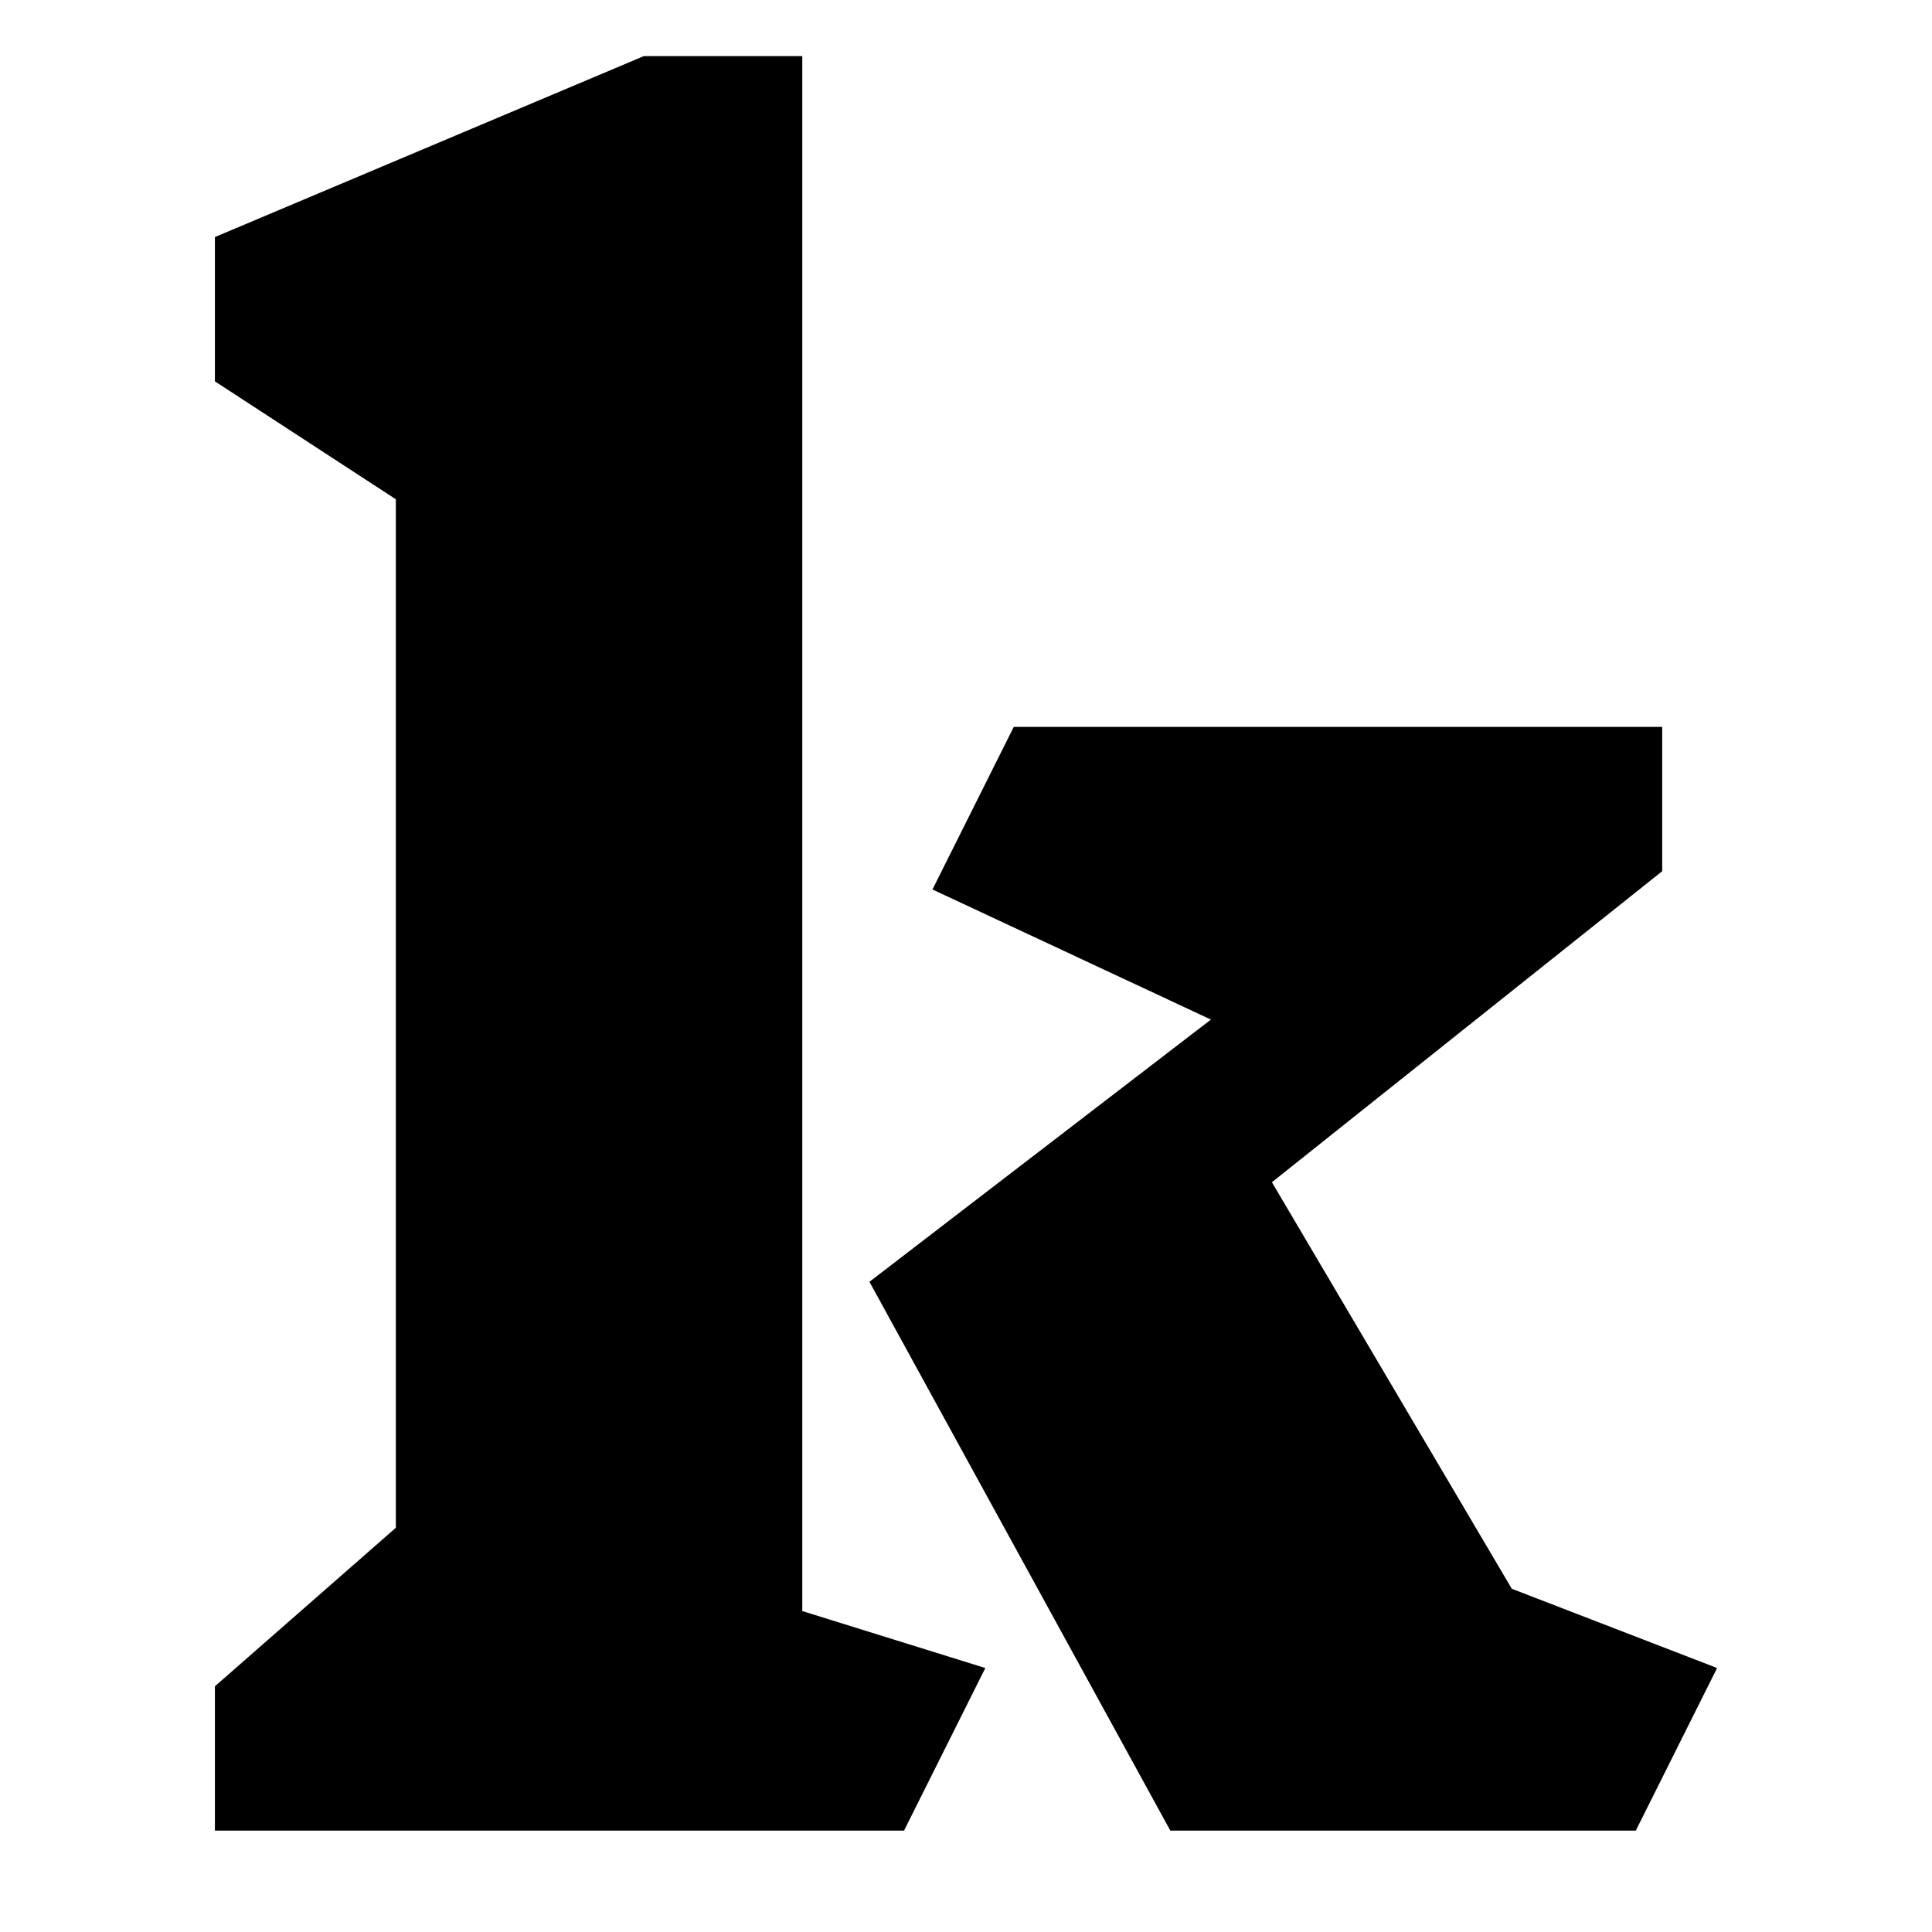 <?xml version="1.0" encoding="UTF-8" standalone="no"?>
<!DOCTYPE svg PUBLIC "-//W3C//DTD SVG 1.1//EN" "http://www.w3.org/Graphics/SVG/1.1/DTD/svg11.dtd">
<svg width="100%" height="100%" viewBox="0 0 256 256" version="1.1" xmlns="http://www.w3.org/2000/svg" xmlns:xlink="http://www.w3.org/1999/xlink" xml:space="preserve" xmlns:serif="http://www.serif.com/" style="fill-rule:evenodd;clip-rule:evenodd;stroke-linejoin:round;stroke-miterlimit:2;">
    <path d="M106.318,213.478L130.561,221.021L119.79,242.563L28.477,242.563L28.477,223.442L52.451,202.437L52.451,66.157L28.477,50.532L28.477,31.411L85.303,7.437L106.307,7.437L106.307,213.478L106.318,213.478ZM160.453,135.099L123.556,117.86L134.327,96.318L220.249,96.318L220.249,115.439L168.535,156.652L200.321,210.519L227.523,221.021L216.752,242.563L155.073,242.563L115.206,169.844L160.453,135.099Z" style="fill-rule:nonzero;"/>
</svg>

